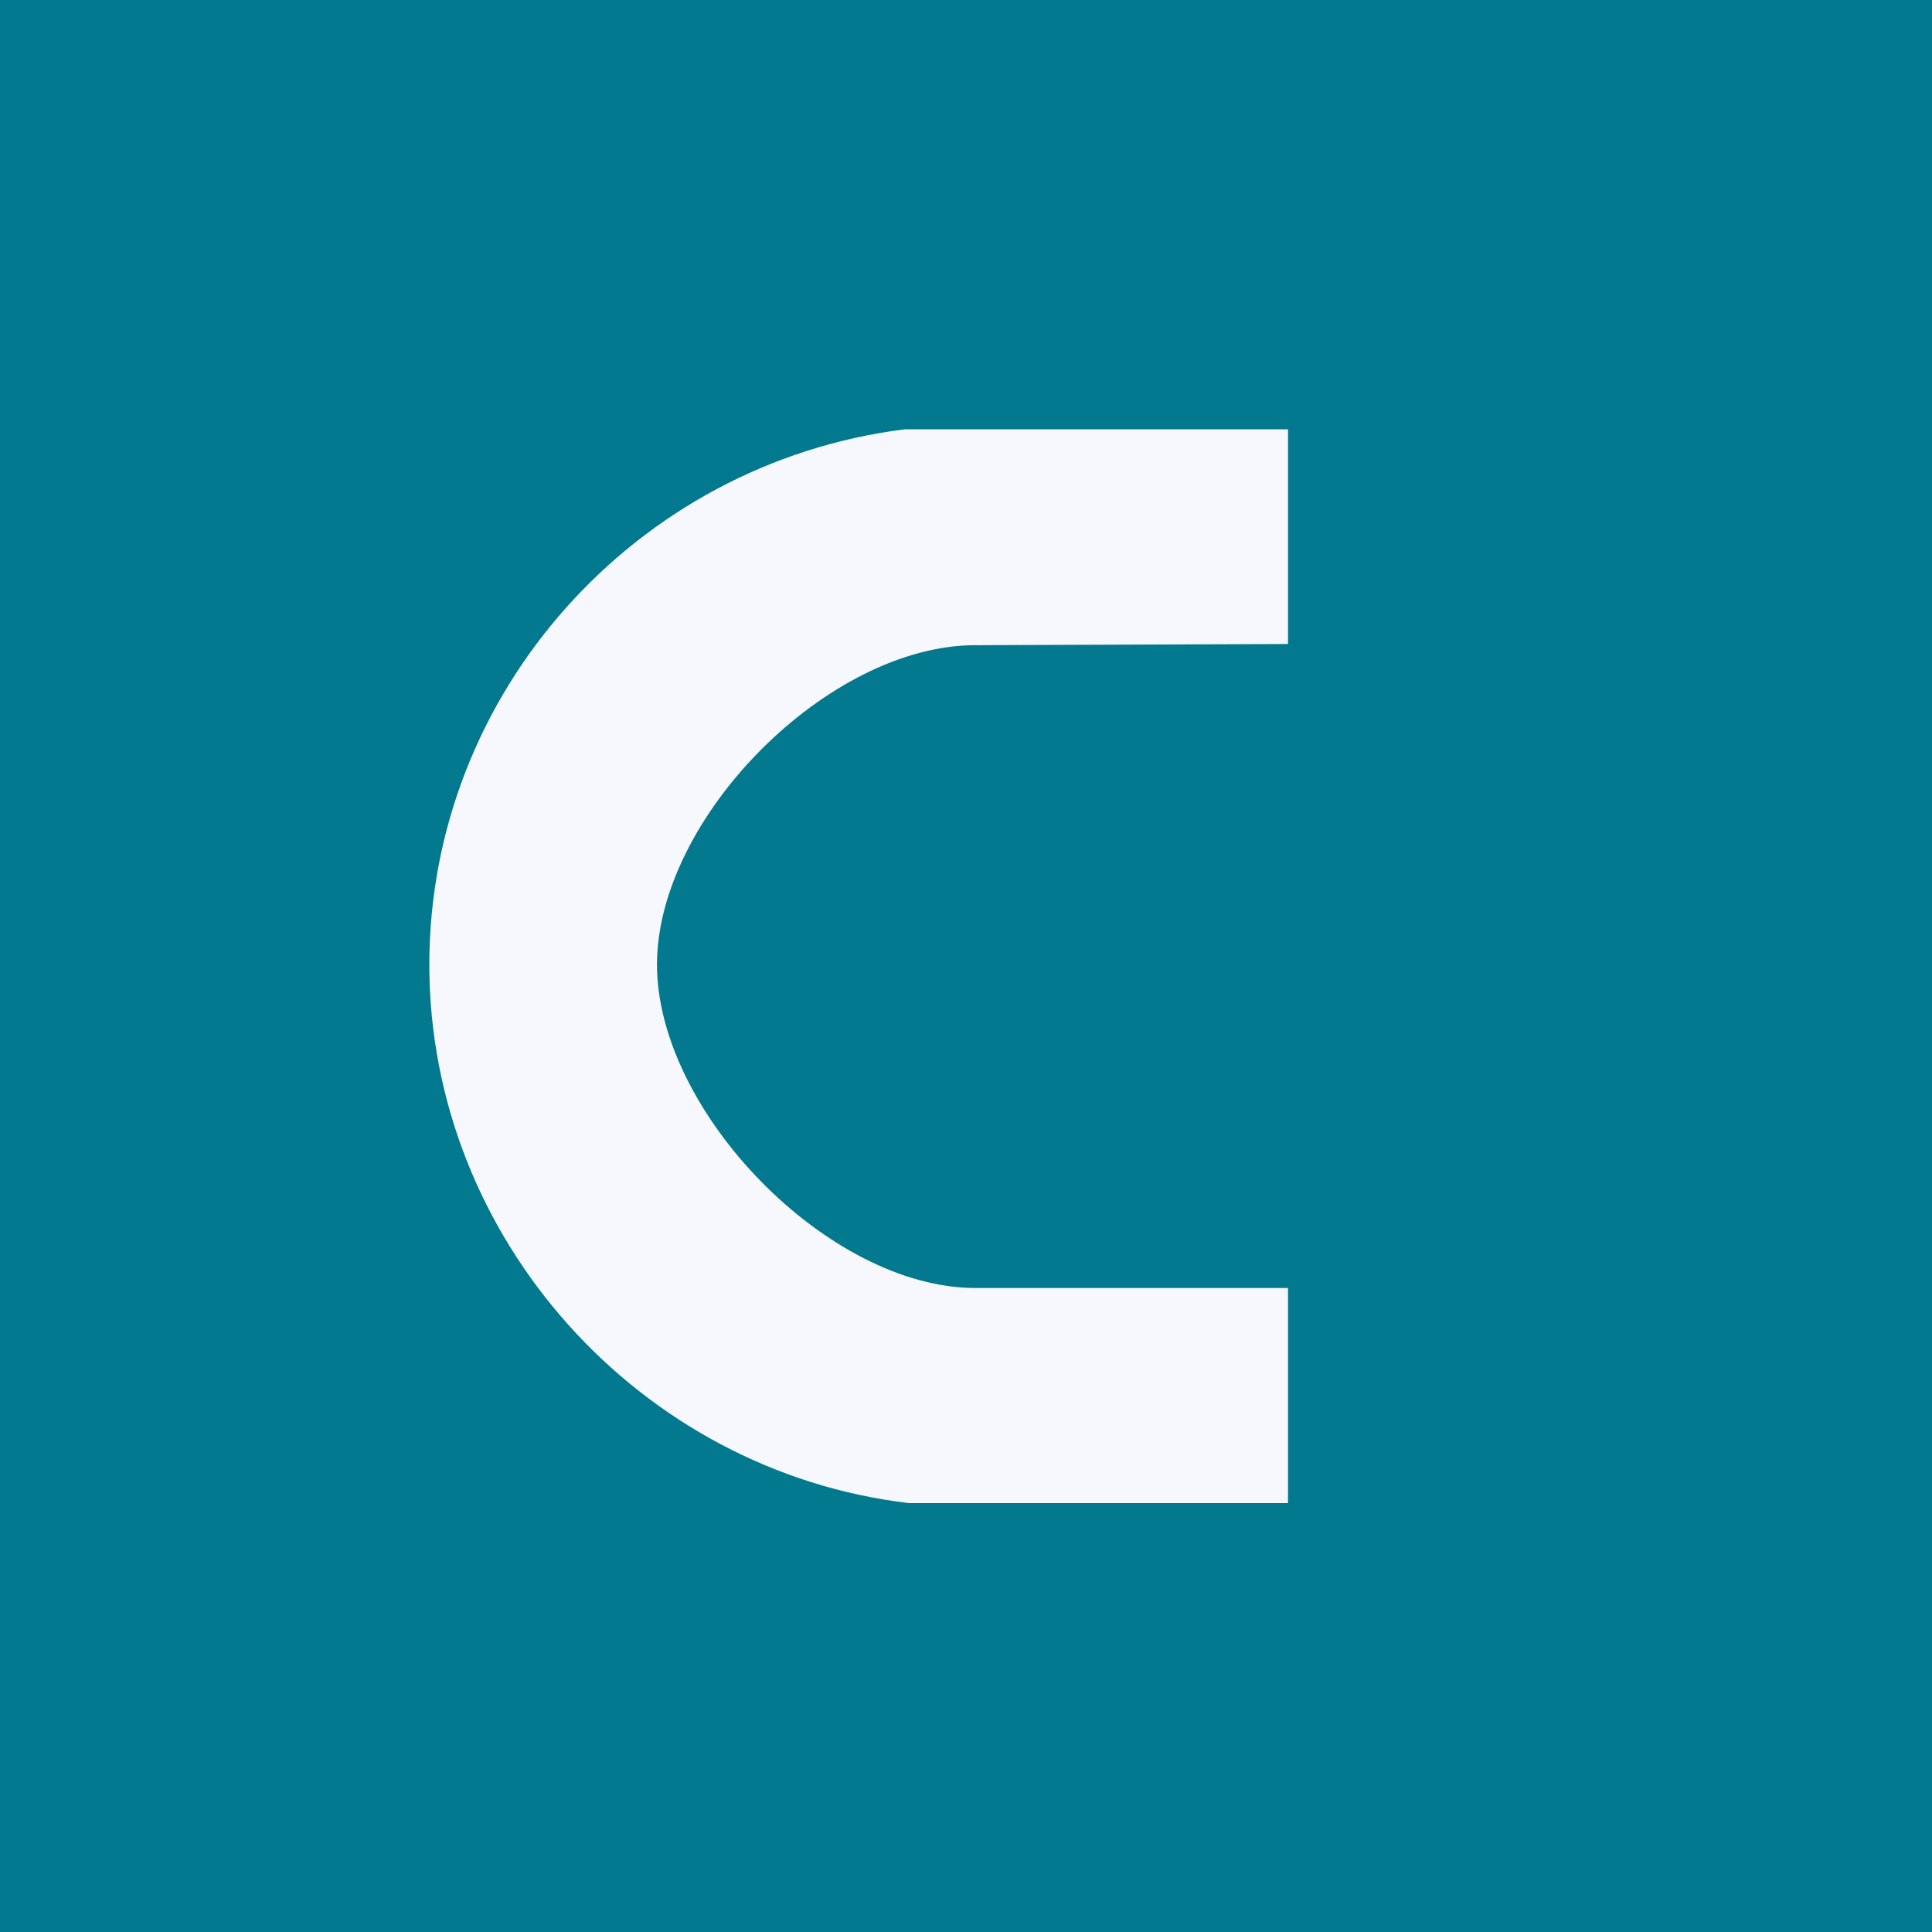 <!-- by TradingView --><svg width="18" height="18" xmlns="http://www.w3.org/2000/svg"><path fill="#02798E" d="M0 0h18v18H0z"/><path d="M8.427 4C5.917 4.316 4 6.459 4 8.987c0 2.548 1.957 4.72 4.467 5.017H12V12H9.087c-1.37 0-2.966-1.643-2.966-3.013 0-1.37 1.596-2.976 2.966-2.976L12 6V4H8.427z" fill="#F6F8FD"/></svg>